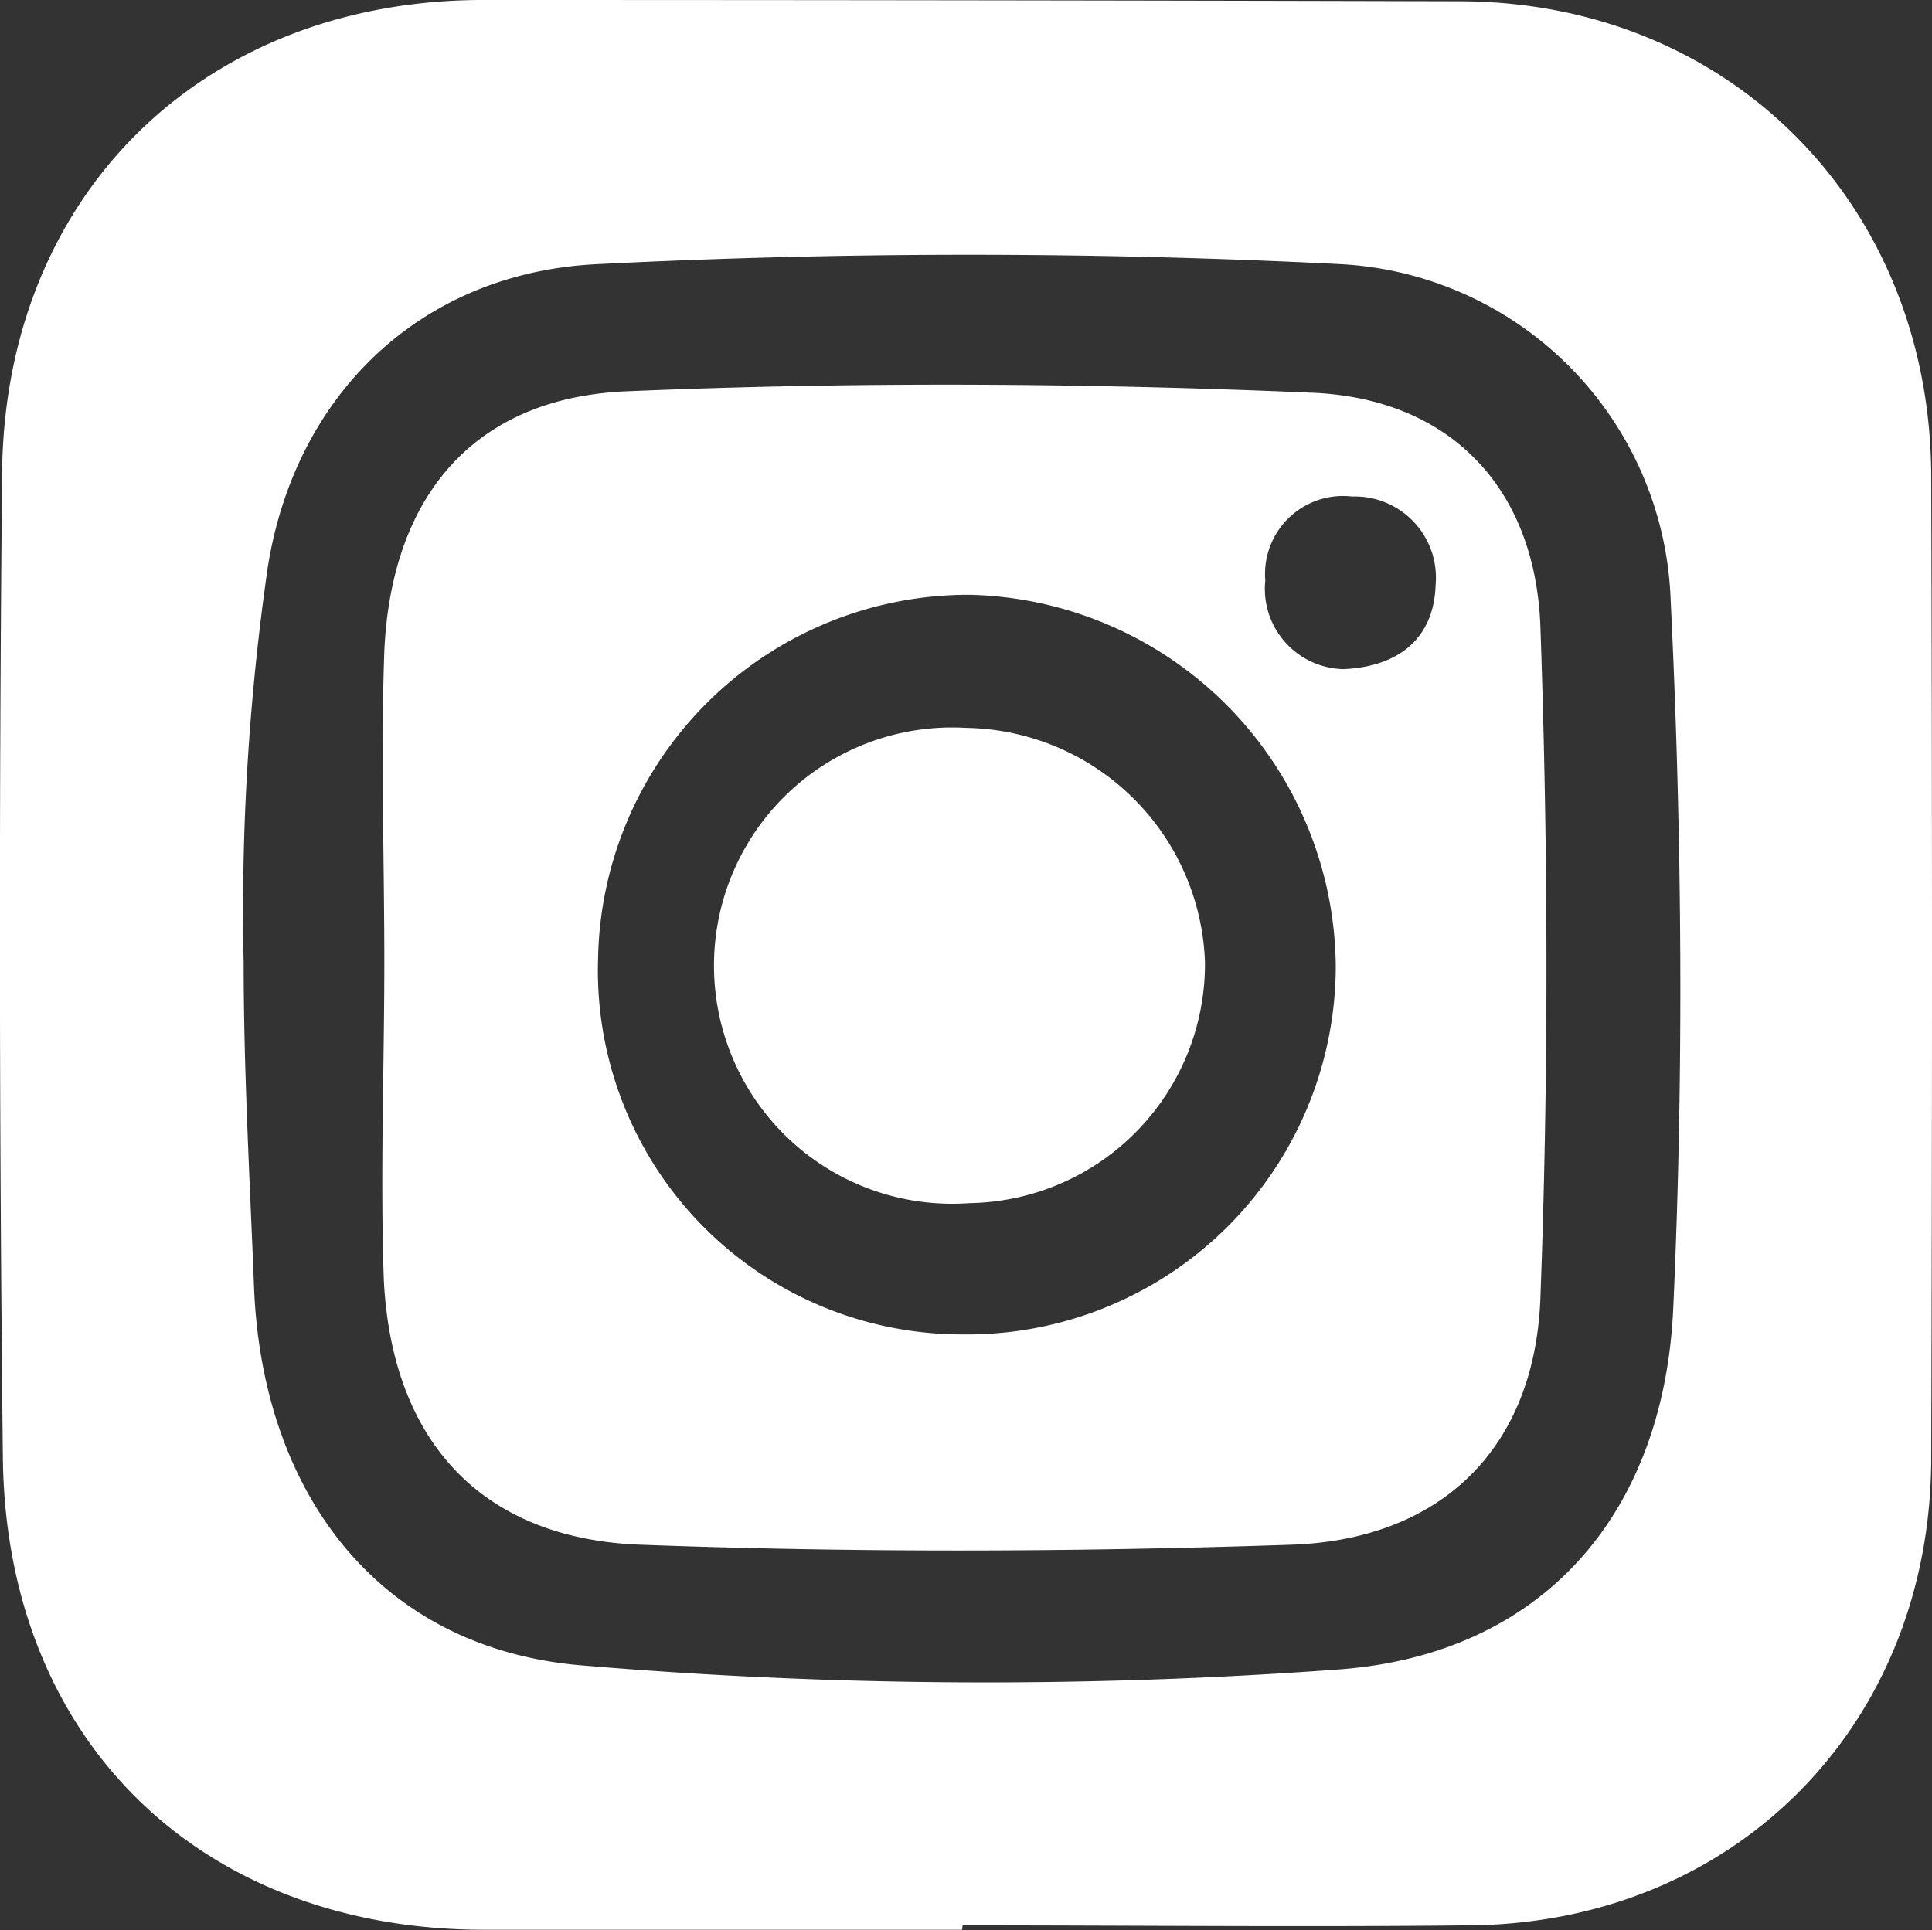 <svg xmlns="http://www.w3.org/2000/svg" viewBox="0 0 74.3 74.25"><rect x="0" y="0" width="74.3" height="74.25" fill="#333333" stroke="none"/><defs><style>.cls-1{fill:#fff;}</style></defs><g id="Layer_2" data-name="Layer 2"><g id="Layer_1-2" data-name="Layer 1"><path class="cls-1" d="M37,74.23c-6.21,0-12.42,0-18.63,0C7.6,74.11.23,66.88.11,56.07Q-.1,37.16.08,18.24C.16,7.55,7.71.1,18.39,0Q37.29,0,56.2.05c10.34.05,18,7.8,18.07,18.19q.06,18.92,0,37.82c0,10.31-7.56,17.93-17.79,18-6.49.07-13,0-19.46,0ZM9.37,37c0,4.21.24,8.41.4,12.53.32,7.92,4.8,13.87,12.58,14.53a184.91,184.91,0,0,0,29.11.16c7.87-.57,12.54-6,12.89-13.92.41-9,.34-18.16-.1-27.21a13.42,13.42,0,0,0-12.7-12.93c-9.5-.48-19.07-.48-28.57,0-6.77.32-11.62,5-12.68,11.65A92.07,92.07,0,0,0,9.37,37Z"/><path class="cls-1" d="M14.78,37c0-4-.14-8,0-11.95.27-6,3.48-9.78,9.39-10,8.76-.37,17.57-.32,26.34.06,5.29.24,8.54,3.69,8.73,9,.3,8.6.32,17.22,0,25.81-.21,5.79-3.82,9.31-9.59,9.5-8.32.28-16.67.31-25,0-6.14-.22-9.59-4-9.89-10.21C14.62,45.16,14.78,41.08,14.78,37ZM37,51.33A14.18,14.18,0,0,0,51.37,37.16,14.41,14.41,0,0,0,37.29,22.88,14.25,14.25,0,0,0,23,36.89,14,14,0,0,0,37,51.33ZM51.67,25.74c2.21-.1,3.48-1.26,3.54-3.24A3.12,3.12,0,0,0,52,19.1a3,3,0,0,0-3.34,3.23A3.09,3.09,0,0,0,51.67,25.74Z"/><path class="cls-1" d="M37.28,46.28A9.16,9.16,0,1,1,37.16,28a9.34,9.34,0,0,1,9.18,9A9.2,9.2,0,0,1,37.28,46.28Z"/></g></g></svg>